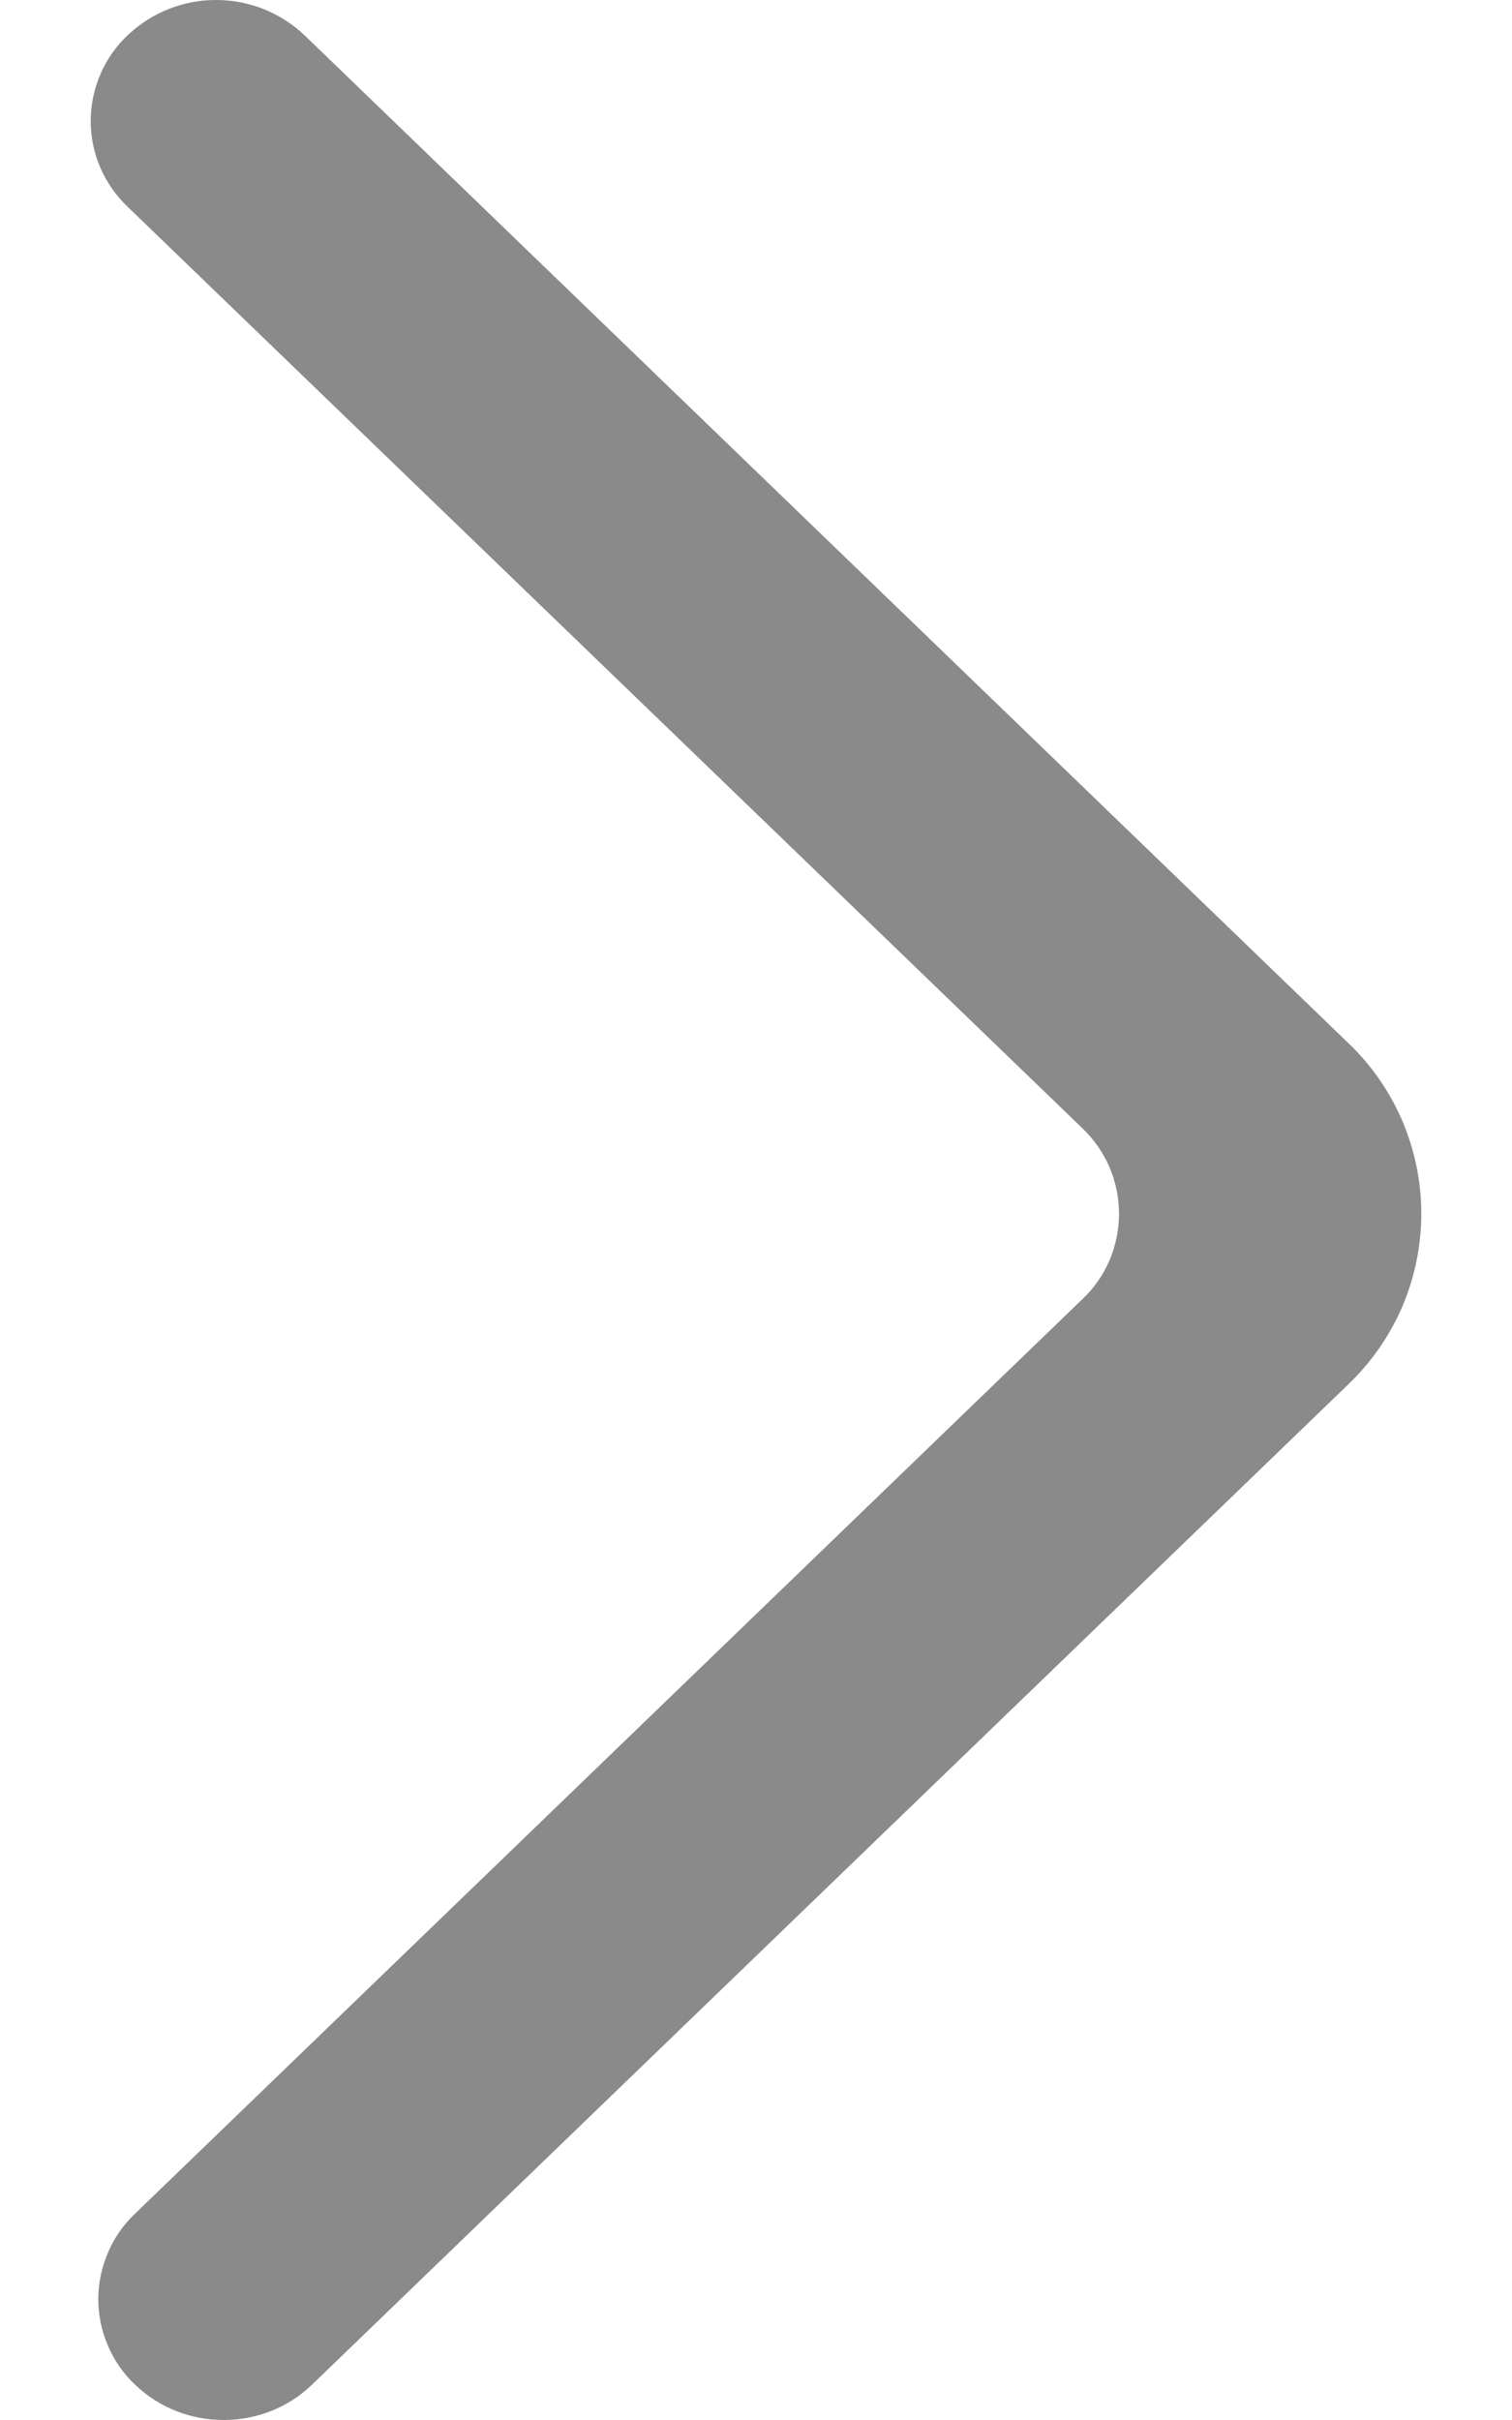 <svg width="10" height="16" viewBox="0 0 10 16" fill="none" xmlns="http://www.w3.org/2000/svg">
<path fill-rule="evenodd" clip-rule="evenodd" d="M0.893 15.766C1.217 16.078 1.741 16.078 2.064 15.766L8.915 9.155C9.068 9.009 9.19 8.834 9.274 8.64C9.357 8.445 9.4 8.236 9.4 8.024C9.4 7.813 9.357 7.604 9.274 7.409C9.19 7.215 9.068 7.039 8.915 6.894L2.015 0.234C1.858 0.085 1.651 0.001 1.435 -0C1.219 -0.002 1.01 0.079 0.852 0.226C0.773 0.298 0.71 0.386 0.667 0.484C0.624 0.581 0.601 0.687 0.6 0.794C0.599 0.901 0.62 1.006 0.662 1.105C0.704 1.203 0.765 1.292 0.843 1.366L7.158 7.459C7.235 7.532 7.296 7.62 7.338 7.717C7.379 7.814 7.401 7.919 7.401 8.025C7.401 8.131 7.379 8.235 7.338 8.333C7.296 8.43 7.235 8.518 7.158 8.59L0.893 14.636C0.816 14.709 0.755 14.796 0.714 14.894C0.672 14.991 0.65 15.095 0.65 15.201C0.65 15.307 0.672 15.412 0.714 15.509C0.755 15.606 0.816 15.694 0.893 15.766Z" fill="#161616" fill-opacity="0.5"/>
</svg>

